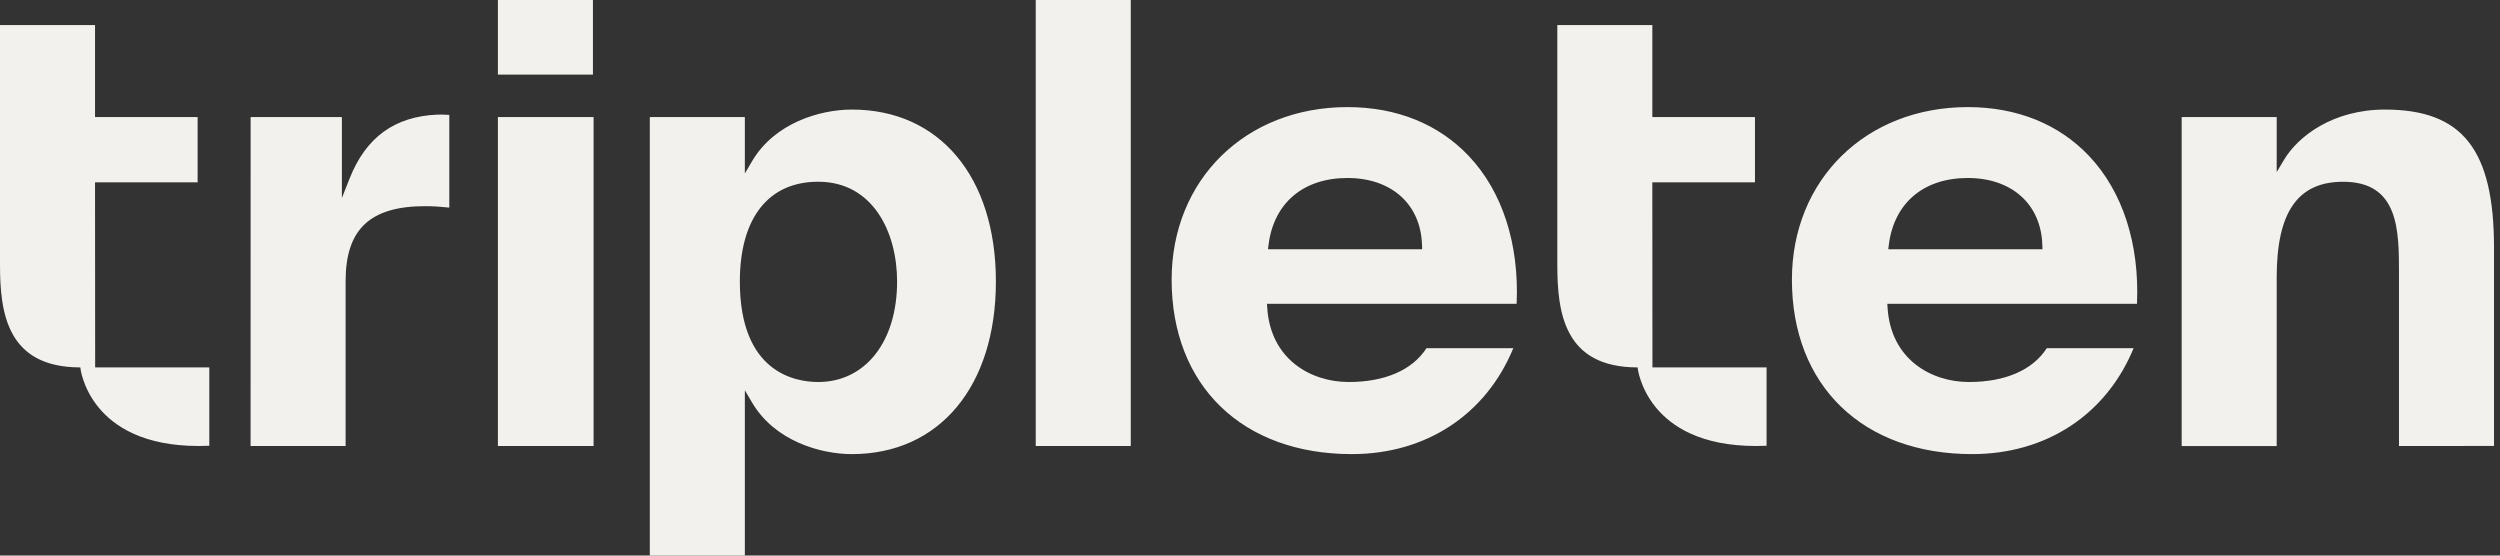 <?xml version="1.0" encoding="UTF-8"?> <svg xmlns="http://www.w3.org/2000/svg" width="81" height="18" viewBox="0 0 81 18" fill="none"><rect x="0" y="0" width="81" height="18" fill="#333333" stroke="none"/><path d="M27.601 3.55C26.566 3.55 25.1 3.985 24.374 5.212L24.133 5.62V3.794H21.054V18H24.133V12.645L24.374 13.053C25.1 14.279 26.566 14.713 27.601 14.713C30.435 14.713 32.267 12.518 32.267 9.121C32.267 5.724 30.436 3.55 27.601 3.55ZM26.509 12.377C25.746 12.377 23.971 12.059 23.971 9.122C23.971 7.066 24.896 5.888 26.509 5.888C28.276 5.888 29.066 7.513 29.066 9.122C29.066 11.069 28.038 12.377 26.509 12.377ZM67.693 5.061C66.713 4.021 65.351 3.47 63.756 3.47C60.455 3.47 58.058 5.821 58.058 9.061C58.058 12.495 60.35 14.713 63.897 14.713C66.3 14.713 68.243 13.434 69.129 11.281H66.316C65.861 11.989 64.969 12.377 63.796 12.377C62.561 12.377 61.266 11.636 61.158 9.982L61.149 9.843H69.238C69.324 7.906 68.776 6.212 67.693 5.061ZM61.18 8.076L61.198 7.929C61.37 6.575 62.326 5.767 63.756 5.767C65.186 5.767 66.133 6.62 66.172 7.942L66.176 8.076H61.18ZM47.595 5.061C46.615 4.021 45.253 3.47 43.658 3.47C40.357 3.47 37.961 5.821 37.961 9.061C37.961 12.495 40.252 14.713 43.8 14.713C46.203 14.713 48.145 13.434 49.031 11.281H46.218C45.763 11.989 44.871 12.377 43.699 12.377C42.463 12.377 41.168 11.636 41.059 9.982L41.05 9.843H49.139C49.225 7.906 48.68 6.212 47.595 5.061ZM41.083 8.076L41.101 7.929C41.272 6.575 42.228 5.767 43.658 5.767C45.088 5.767 46.035 6.62 46.074 7.942L46.078 8.076H41.083ZM33.558 14.45V0H36.637V14.45H33.558ZM16.132 14.45V3.794H19.232V14.45H16.132ZM8.12 3.794H11.077V6.415L11.328 5.782C11.857 4.445 12.792 3.768 14.186 3.713C14.302 3.713 14.432 3.713 14.557 3.723V6.726C14.27 6.696 14.045 6.68 13.776 6.68C11.993 6.68 11.198 7.427 11.198 9.103V14.45H8.119L8.12 3.794ZM6.437 14.45C2.871 14.45 2.602 11.93 2.602 11.904C0.221 11.904 0 10.128 0 8.576V0.812H3.079V3.794H6.403V5.908H3.079L3.083 11.904H6.781V14.443C6.678 14.447 6.436 14.45 6.437 14.45ZM77.727 14.45V8.859C77.727 7.467 77.727 5.889 75.918 5.889C74.449 5.889 73.765 6.871 73.765 8.982V14.452H70.686V3.794H73.765V5.574L74.007 5.171C74.454 4.423 75.578 3.55 77.274 3.55C79.783 3.55 80.806 4.847 80.806 8.025V14.449L77.727 14.45ZM16.132 2.418V0H19.211V2.418H16.132ZM56.893 14.45C53.328 14.45 53.058 11.93 53.058 11.904C50.677 11.904 50.457 10.129 50.457 8.577V0.812H53.536V3.794H56.861V5.908H53.535L53.539 11.904H57.237V14.443C57.12 14.448 57.006 14.45 56.893 14.45Z" fill="#F2F1EE"></path></svg> 
